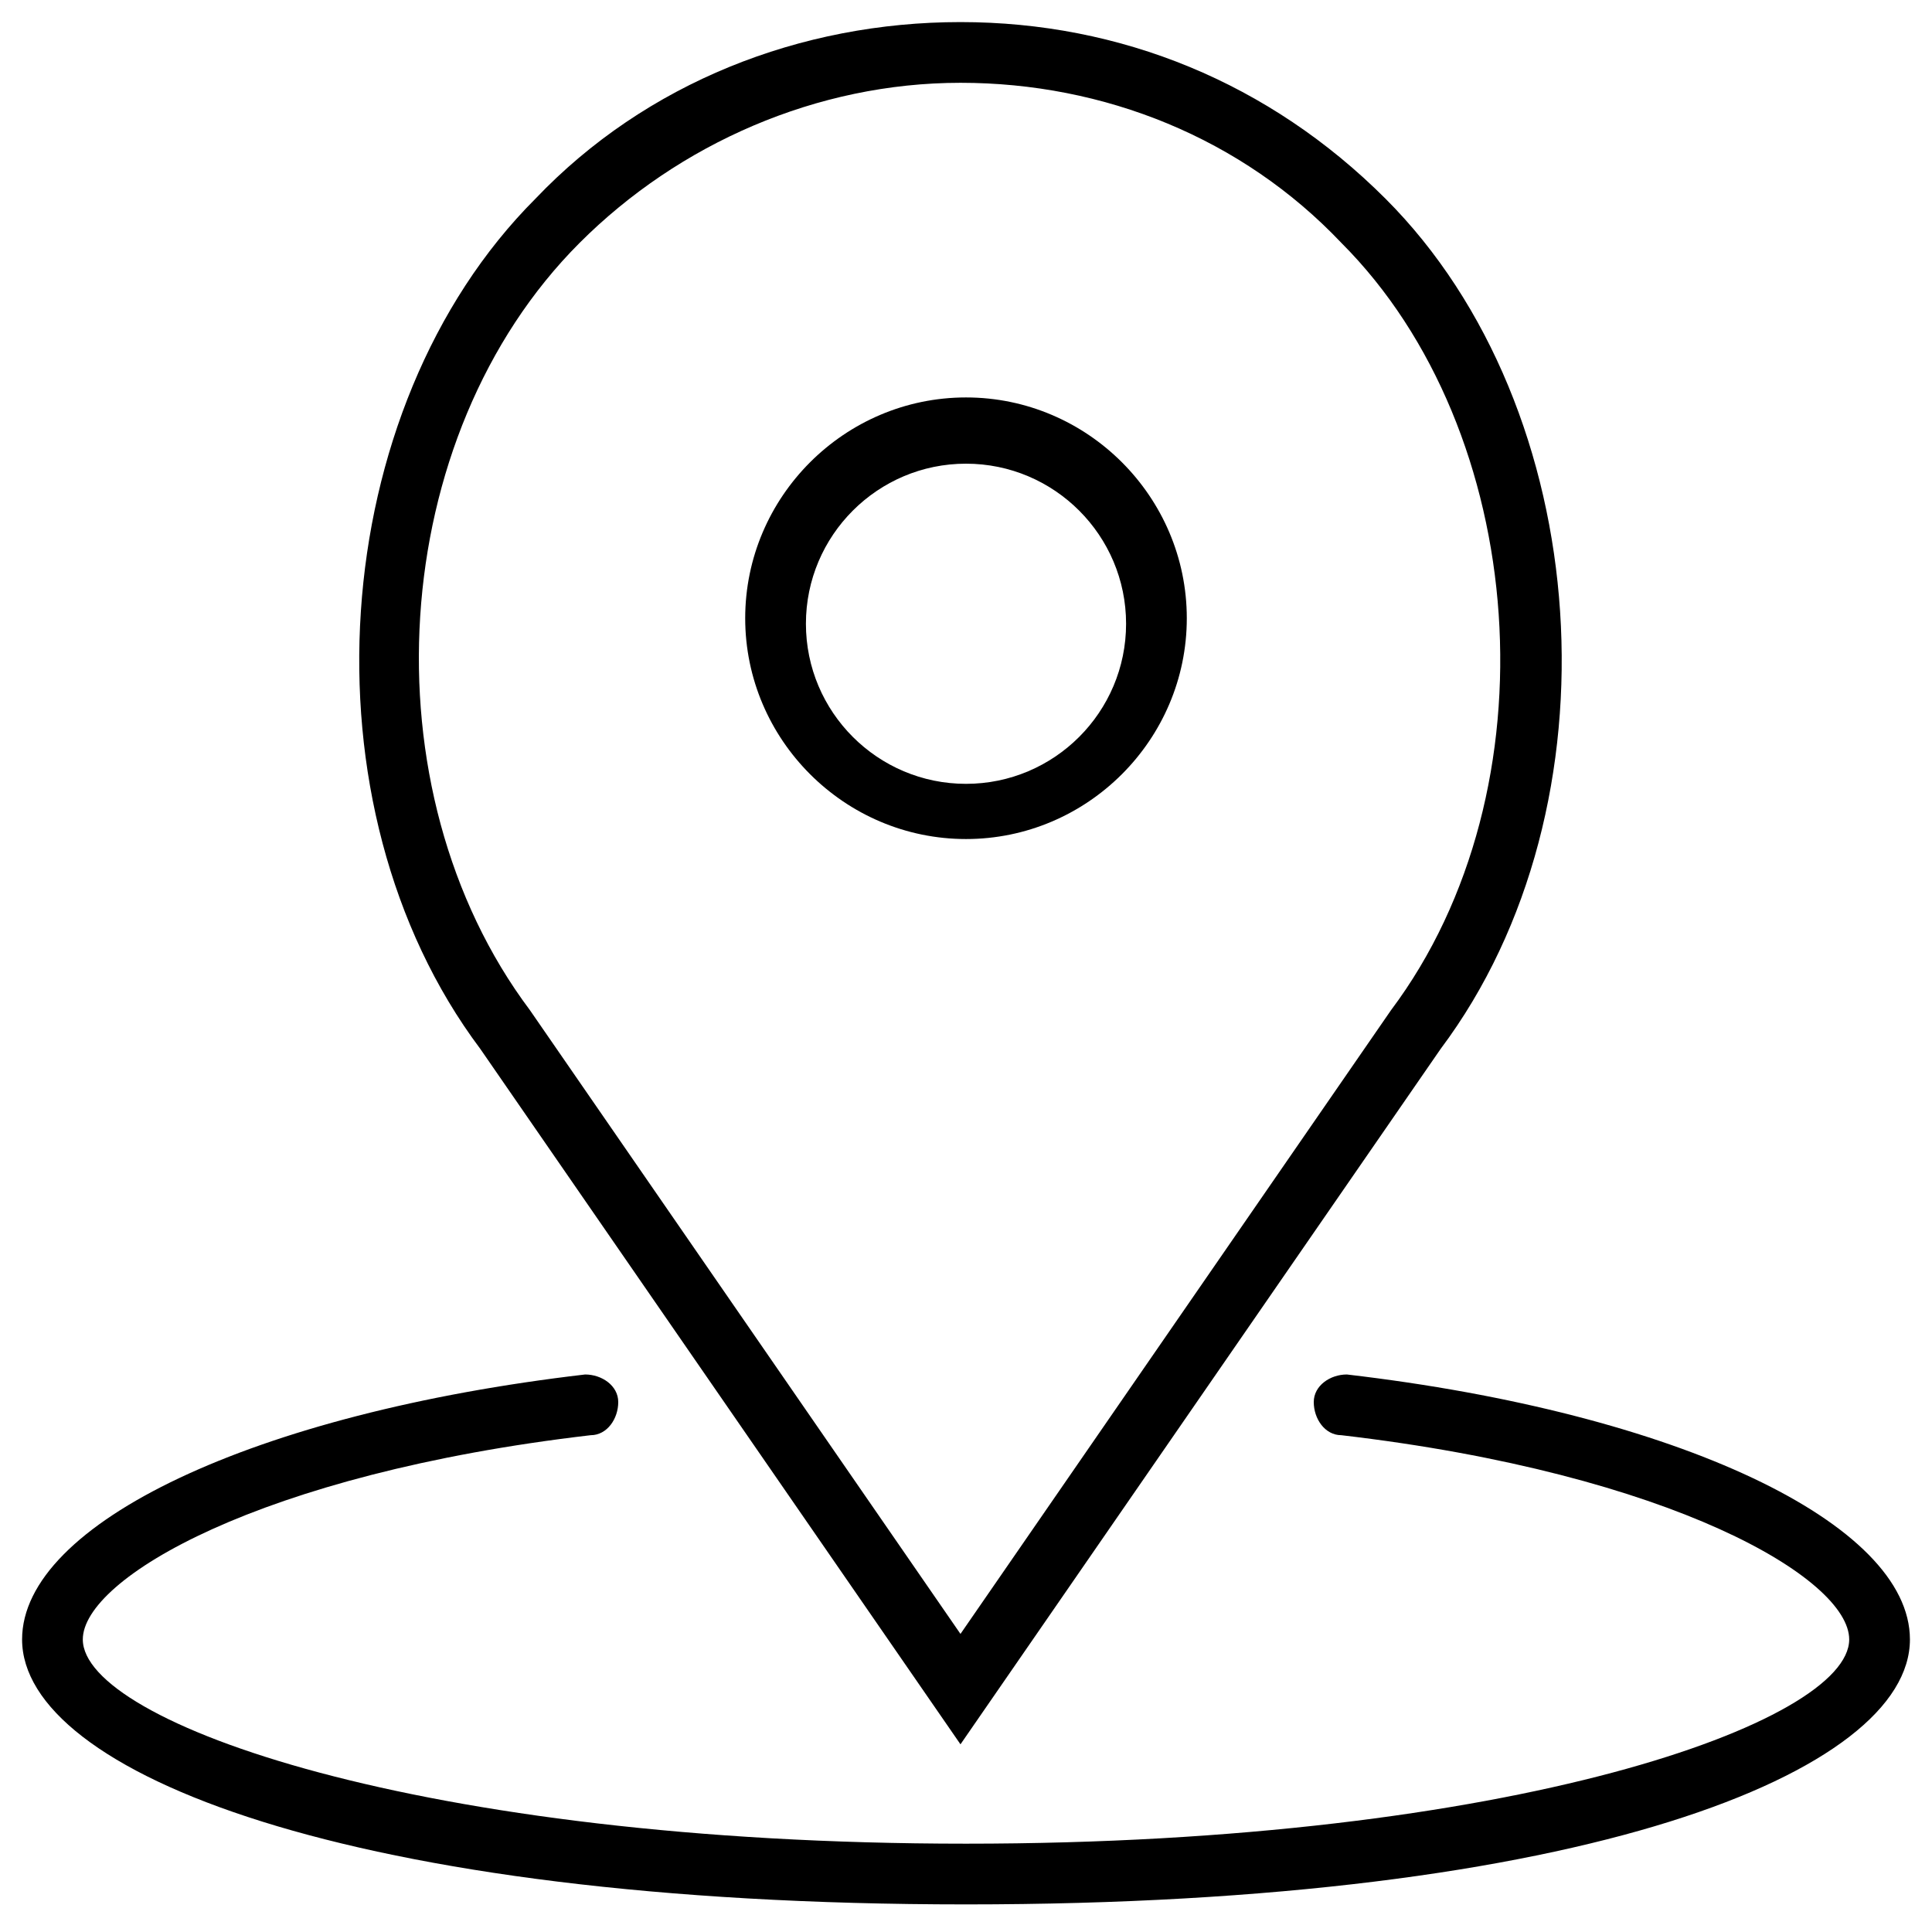 <?xml version="1.0" encoding="UTF-8"?> <!-- Generator: Adobe Illustrator 22.0.1, SVG Export Plug-In . SVG Version: 6.00 Build 0) --> <svg xmlns="http://www.w3.org/2000/svg" xmlns:xlink="http://www.w3.org/1999/xlink" id="Calque_2" x="0px" y="0px" viewBox="0 0 35 35" style="enable-background:new 0 0 35 35;" xml:space="preserve"> <g> <path d="M17.5,15.2c2.2,0,4-1.8,4-4s-1.8-4-4-4s-4,1.8-4,4S15.3,15.2,17.5,15.2z M17.5,8.4c1.6,0,2.9,1.3,2.9,2.9s-1.3,2.9-2.9,2.9 s-2.9-1.3-2.9-2.9S15.9,8.4,17.5,8.4z"></path> <path d="M17.4,31.6L26.1,19c3.3-4.4,2.8-11.6-1-15.4c-2.1-2.1-4.8-3.2-7.7-3.2s-5.7,1.1-7.7,3.2c-3.8,3.8-4.3,11-1,15.4L17.4,31.6z M10.5,4.4c1.8-1.8,4.3-2.9,6.9-2.9s5.1,1,6.9,2.9c3.4,3.4,3.9,9.9,0.9,13.9l-7.8,11.3L9.6,18.3C6.6,14.3,7,7.9,10.5,4.4z"></path> <path d="M24.4,24.9c-0.3,0-0.6,0.2-0.6,0.5S24,26,24.3,26c6,0.7,9.2,2.6,9.2,3.7c0,1.5-6.1,3.7-16,3.7s-16-2.2-16-3.7 c0-1.1,3.2-3,9.2-3.7c0.3,0,0.5-0.3,0.5-0.6c0-0.3-0.3-0.5-0.6-0.5c-6,0.7-10.2,2.7-10.2,4.8c0,2.4,5.9,4.8,17.1,4.8 s17.1-2.4,17.1-4.8C34.6,27.6,30.4,25.6,24.4,24.9z"></path> </g> </svg> 